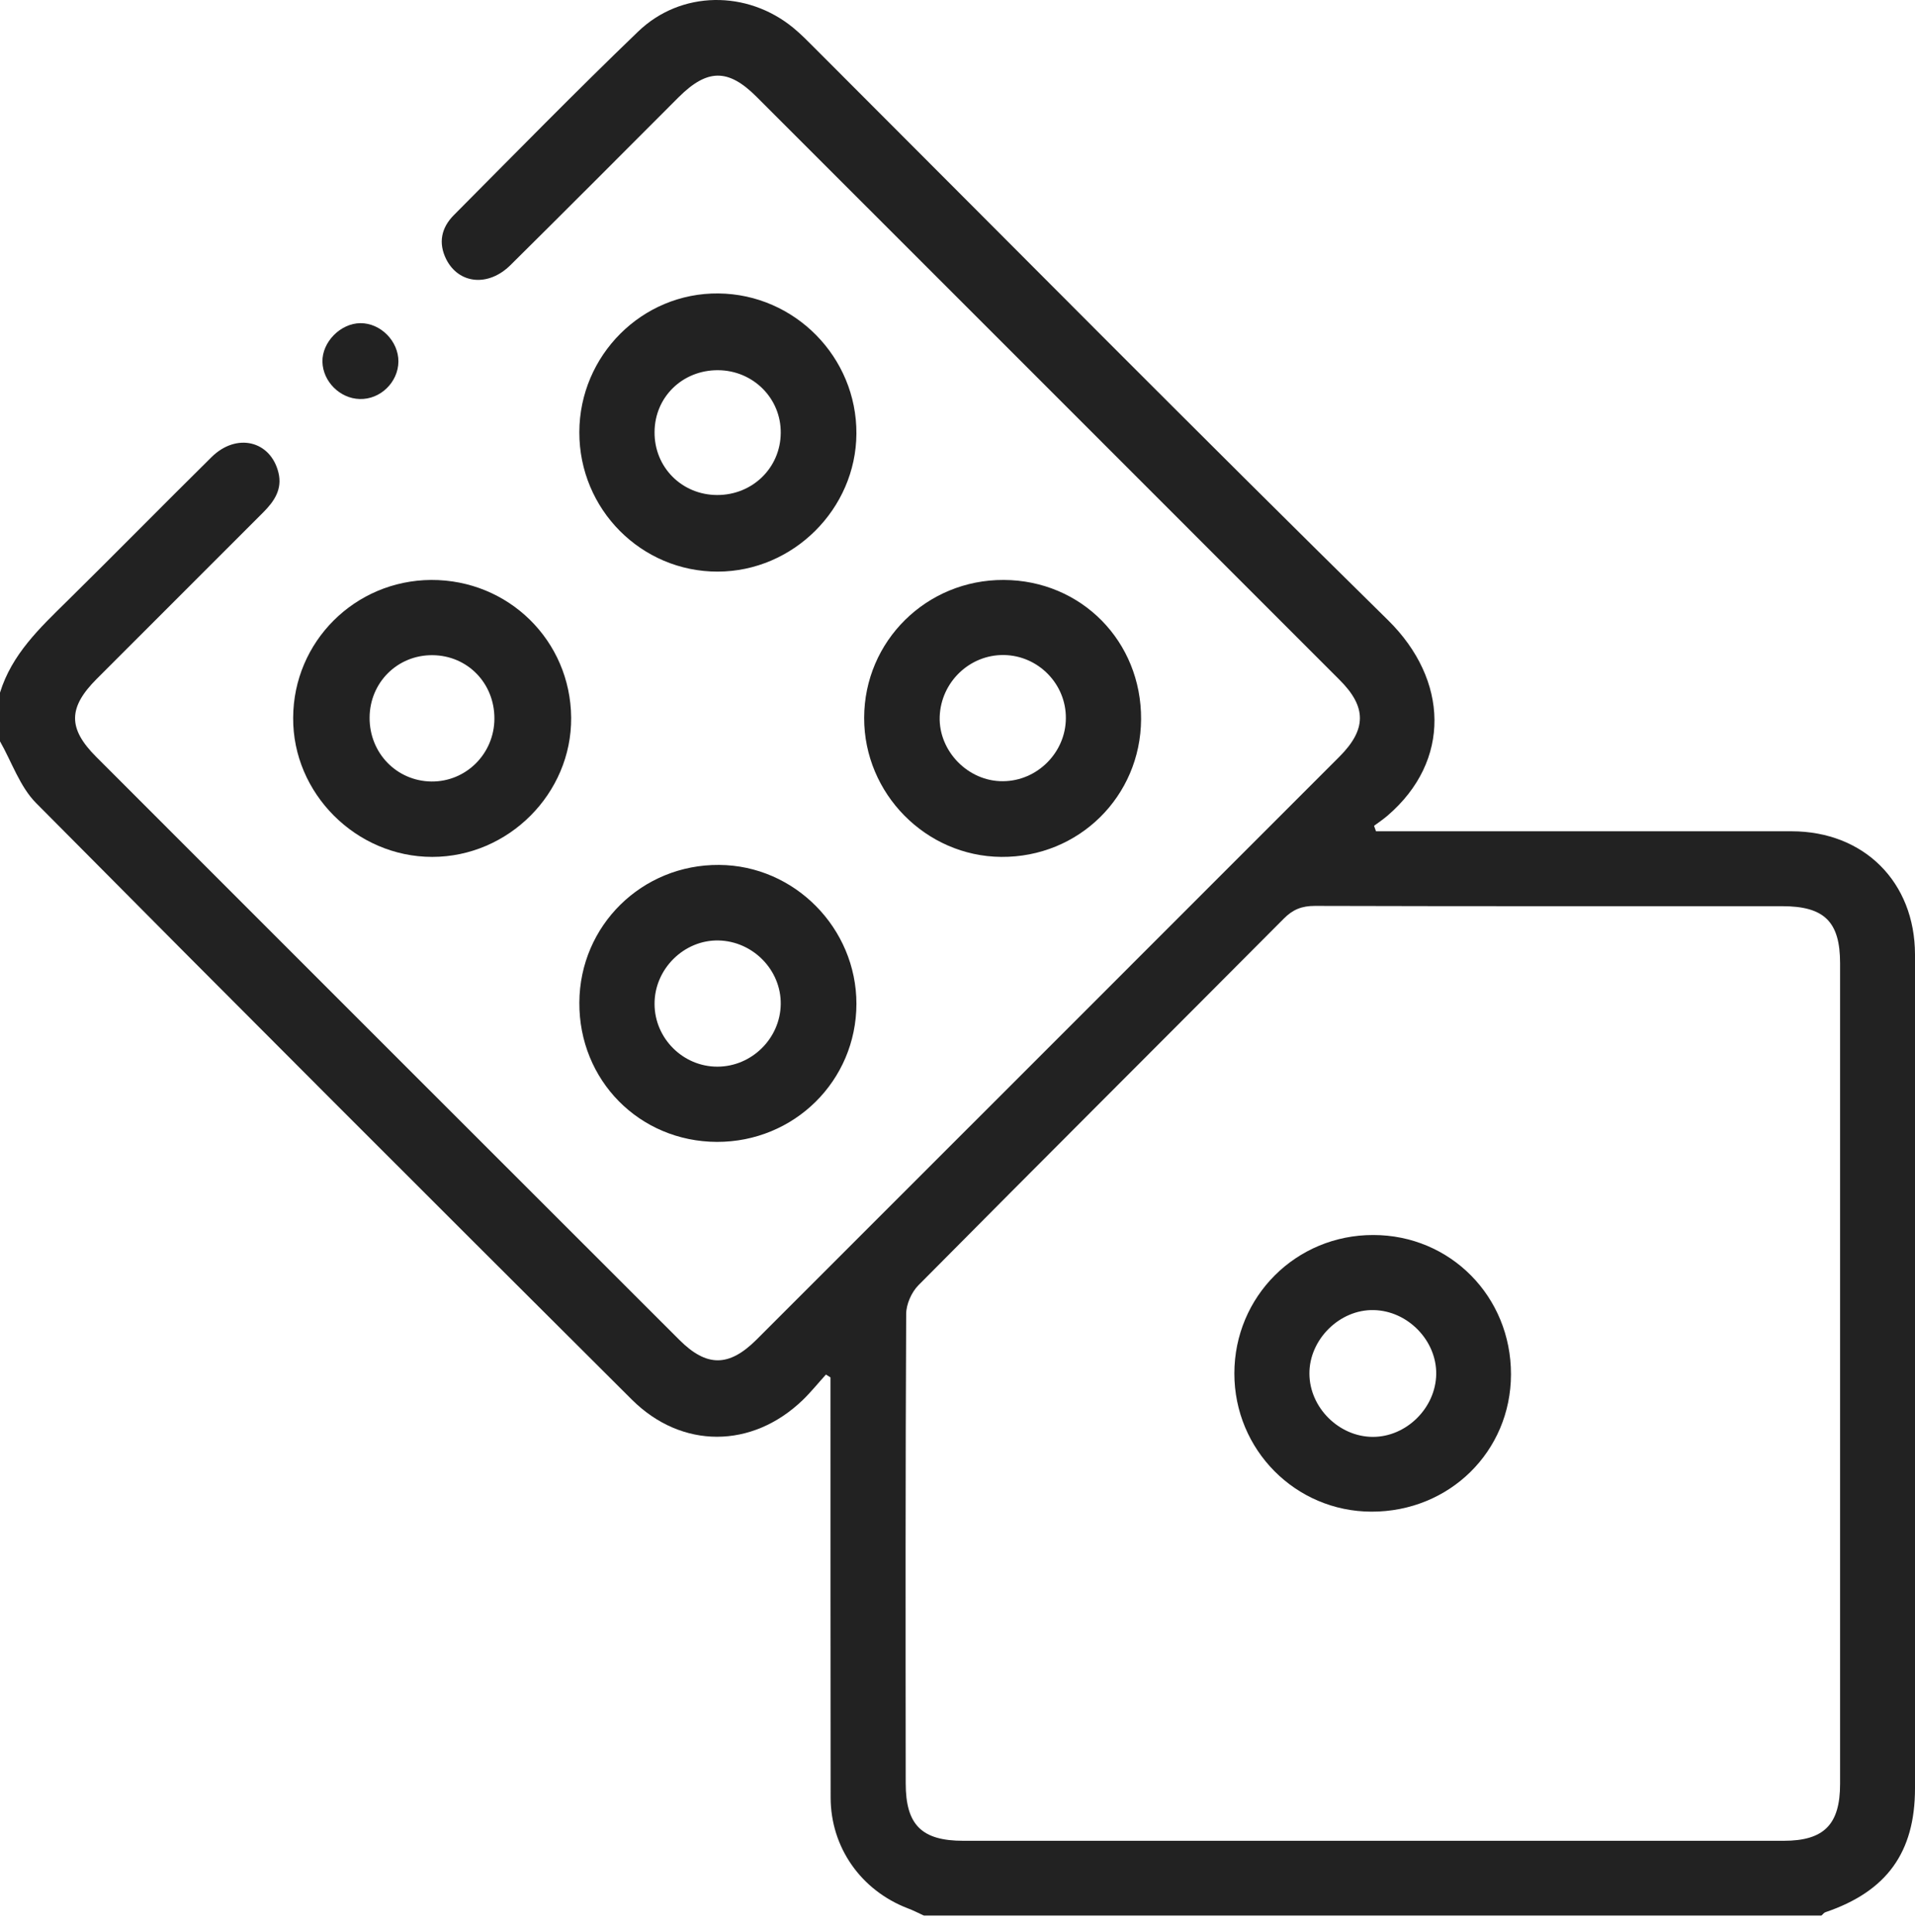 <svg width="113" height="114" viewBox="0 0 113 114" fill="none" xmlns="http://www.w3.org/2000/svg">
<path d="M54.518 113.025C54.196 112.881 53.882 112.711 53.56 112.595C50.813 111.539 49.014 109.007 49.014 106.053C49.005 98.187 49.005 90.312 49.005 82.446C49.005 82.052 49.005 81.667 49.005 81.273C48.916 81.22 48.826 81.157 48.737 81.103C48.28 81.604 47.851 82.141 47.358 82.616C44.379 85.479 40.235 85.515 37.291 82.589C25.541 70.883 13.808 59.16 2.13 47.383C1.172 46.417 0.698 44.967 0 43.741C0 42.783 0 41.826 0 40.868C0.698 38.604 2.345 37.056 3.964 35.463C6.819 32.653 9.629 29.789 12.484 26.97C13.961 25.512 15.965 26.004 16.43 27.883C16.672 28.867 16.18 29.584 15.536 30.228C12.26 33.503 8.985 36.779 5.71 40.054C4.018 41.745 4 42.98 5.674 44.654C17.137 56.126 28.61 67.59 40.083 79.054C41.694 80.665 43.009 80.665 44.629 79.054C56.102 67.59 67.566 56.117 79.029 44.654C80.649 43.034 80.649 41.709 79.038 40.108C67.575 28.635 56.102 17.171 44.638 5.707C42.965 4.034 41.73 4.052 40.038 5.743C36.736 9.045 33.443 12.357 30.123 15.641C28.816 16.938 27.08 16.759 26.337 15.31C25.845 14.334 26.042 13.43 26.785 12.688C30.391 9.063 33.962 5.412 37.649 1.868C40.181 -0.575 44.092 -0.593 46.813 1.644C47.269 2.02 47.681 2.441 48.092 2.853C59.35 14.111 70.555 25.431 81.911 36.599C85.473 40.108 85.652 44.886 81.875 48.126C81.624 48.341 81.347 48.529 81.079 48.725C81.114 48.833 81.159 48.94 81.195 49.048C81.571 49.048 81.938 49.048 82.314 49.048C90.108 49.048 97.903 49.048 105.707 49.048C109.993 49.048 112.991 52.046 113 56.314C113 72.718 113 89.122 113 105.516C113 109.302 111.327 111.602 107.711 112.828C107.622 112.855 107.559 112.962 107.478 113.025C89.822 113.025 72.165 113.025 54.518 113.025ZM80.989 108.613C89.079 108.613 97.169 108.613 105.25 108.613C107.631 108.613 108.579 107.655 108.579 105.257C108.579 89.113 108.579 72.978 108.579 56.833C108.579 54.381 107.648 53.468 105.161 53.468C95.97 53.468 86.779 53.477 77.588 53.451C76.828 53.451 76.291 53.657 75.754 54.202C68.568 61.424 61.355 68.61 54.187 75.841C53.784 76.253 53.471 76.96 53.471 77.533C53.426 86.759 53.435 95.986 53.444 105.221C53.444 107.673 54.383 108.613 56.844 108.613C64.881 108.613 72.935 108.613 80.989 108.613Z" fill="#222222"/>
<path d="M25.442 34.219C30.006 34.201 33.667 37.799 33.703 42.345C33.738 46.819 29.998 50.56 25.505 50.56C21.013 50.56 17.263 46.81 17.299 42.345C17.317 37.861 20.941 34.246 25.442 34.219ZM29.174 42.407C29.183 40.313 27.59 38.676 25.523 38.658C23.456 38.64 21.818 40.269 21.809 42.345C21.8 44.43 23.402 46.086 25.46 46.112C27.501 46.13 29.165 44.475 29.174 42.407Z" fill="#222222"/>
<path d="M42.303 67.376C37.73 67.358 34.159 63.742 34.186 59.151C34.212 54.605 37.882 50.999 42.437 51.034C46.884 51.061 50.536 54.766 50.536 59.232C50.527 63.769 46.867 67.384 42.303 67.376ZM42.329 62.937C44.352 62.937 46.043 61.272 46.07 59.25C46.097 57.236 44.432 55.536 42.401 55.491C40.361 55.446 38.606 57.182 38.624 59.25C38.633 61.272 40.307 62.937 42.329 62.937Z" fill="#222222"/>
<path d="M34.185 25.503C34.194 20.965 37.89 17.27 42.392 17.314C46.902 17.359 50.562 21.082 50.535 25.592C50.509 30.031 46.804 33.718 42.356 33.727C37.837 33.736 34.177 30.049 34.185 25.503ZM42.311 29.208C44.396 29.217 46.052 27.606 46.07 25.556C46.097 23.507 44.441 21.852 42.365 21.843C40.271 21.834 38.633 23.427 38.624 25.494C38.606 27.561 40.226 29.199 42.311 29.208Z" fill="#222222"/>
<path d="M59.225 34.219C63.807 34.237 67.36 37.843 67.333 42.443C67.306 46.998 63.646 50.596 59.082 50.56C54.634 50.524 50.983 46.828 50.992 42.354C51.001 37.825 54.67 34.201 59.225 34.219ZM59.234 38.649C57.212 38.622 55.52 40.251 55.449 42.291C55.386 44.322 57.131 46.112 59.18 46.094C61.203 46.086 62.885 44.403 62.894 42.381C62.912 40.358 61.266 38.676 59.234 38.649Z" fill="#222222"/>
<path d="M23.509 21.332C23.5 22.549 22.445 23.579 21.227 23.543C20.055 23.516 19.053 22.505 19.026 21.35C18.999 20.187 20.091 19.077 21.263 19.068C22.462 19.059 23.518 20.133 23.509 21.332Z" fill="#222222"/>
<path d="M89.16 81.094C89.151 85.641 85.526 89.202 80.927 89.193C76.443 89.184 72.837 85.542 72.837 81.041C72.837 76.495 76.479 72.861 81.034 72.87C85.58 72.87 89.169 76.503 89.16 81.094ZM80.998 84.781C82.985 84.79 84.721 83.072 84.748 81.076C84.775 79.099 83.075 77.345 81.07 77.3C79.056 77.246 77.249 79.036 77.266 81.058C77.275 83.045 79.003 84.772 80.998 84.781Z" fill="#222222"/>
</svg>
